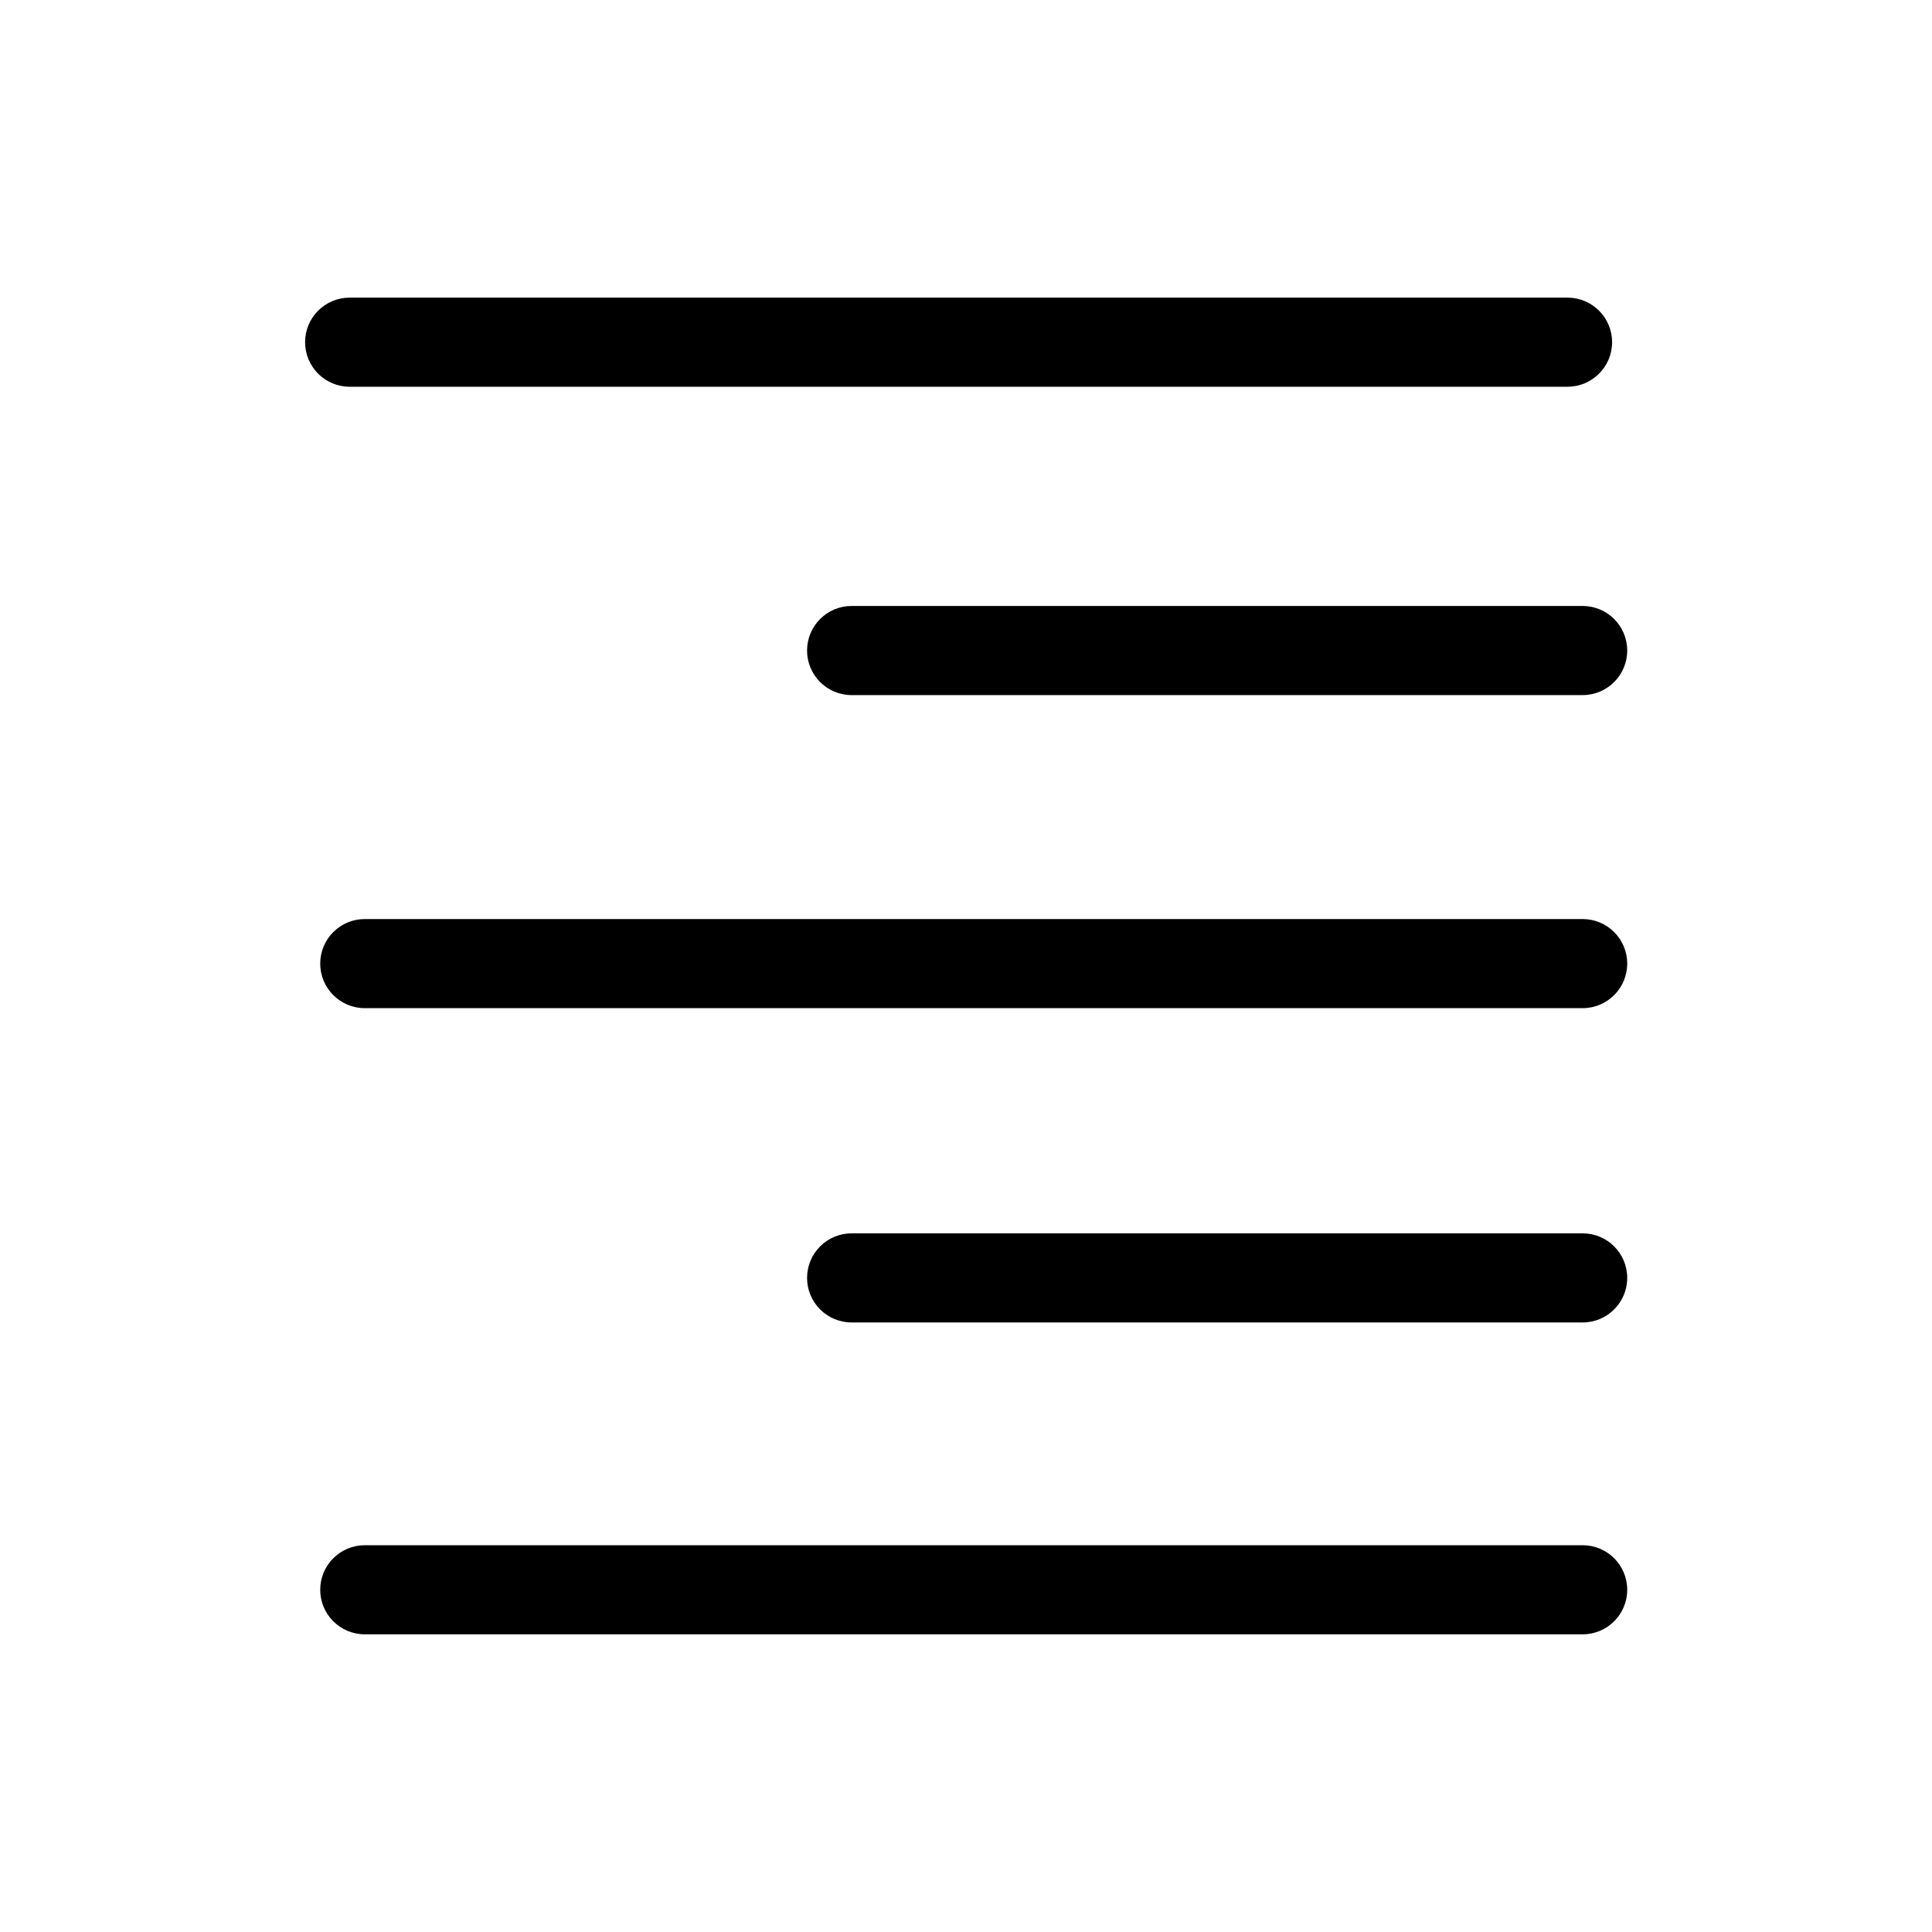 <?xml version="1.0" encoding="UTF-8"?>
<!-- Uploaded to: ICON Repo, www.iconrepo.com, Generator: ICON Repo Mixer Tools -->
<svg fill="#000000" width="800px" height="800px" version="1.1" viewBox="144 144 512 512" xmlns="http://www.w3.org/2000/svg">
 <g>
  <path d="m563.42 553.5h-322.75c-6.519 0-11.809 5.285-11.809 11.809 0 6.519 5.289 11.805 11.809 11.805h322.75c6.519 0 11.809-5.285 11.809-11.805 0-6.523-5.289-11.809-11.809-11.809z"/>
  <path d="m563.42 470.85h-193.73c-6.523 0-11.809 5.285-11.809 11.809 0 6.519 5.285 11.805 11.809 11.805h193.73c6.519 0 11.809-5.285 11.809-11.805 0-6.523-5.289-11.809-11.809-11.809z"/>
  <path d="m563.42 387.56h-322.75c-6.519 0-11.809 5.285-11.809 11.805 0 6.523 5.289 11.809 11.809 11.809h322.75c6.519 0 11.809-5.285 11.809-11.809 0-6.519-5.289-11.805-11.809-11.805z"/>
  <path d="m559.41 246.49c6.523 0 11.809-5.285 11.809-11.805 0-6.523-5.285-11.809-11.809-11.809h-322.75c-6.519 0-11.805 5.285-11.805 11.809 0 6.519 5.285 11.805 11.805 11.805z"/>
  <path d="m369.69 304.59c-6.523 0-11.809 5.285-11.809 11.809 0 6.519 5.285 11.809 11.809 11.809h193.73c6.519 0 11.809-5.289 11.809-11.809 0-6.523-5.289-11.809-11.809-11.809z"/>
 </g>
</svg>